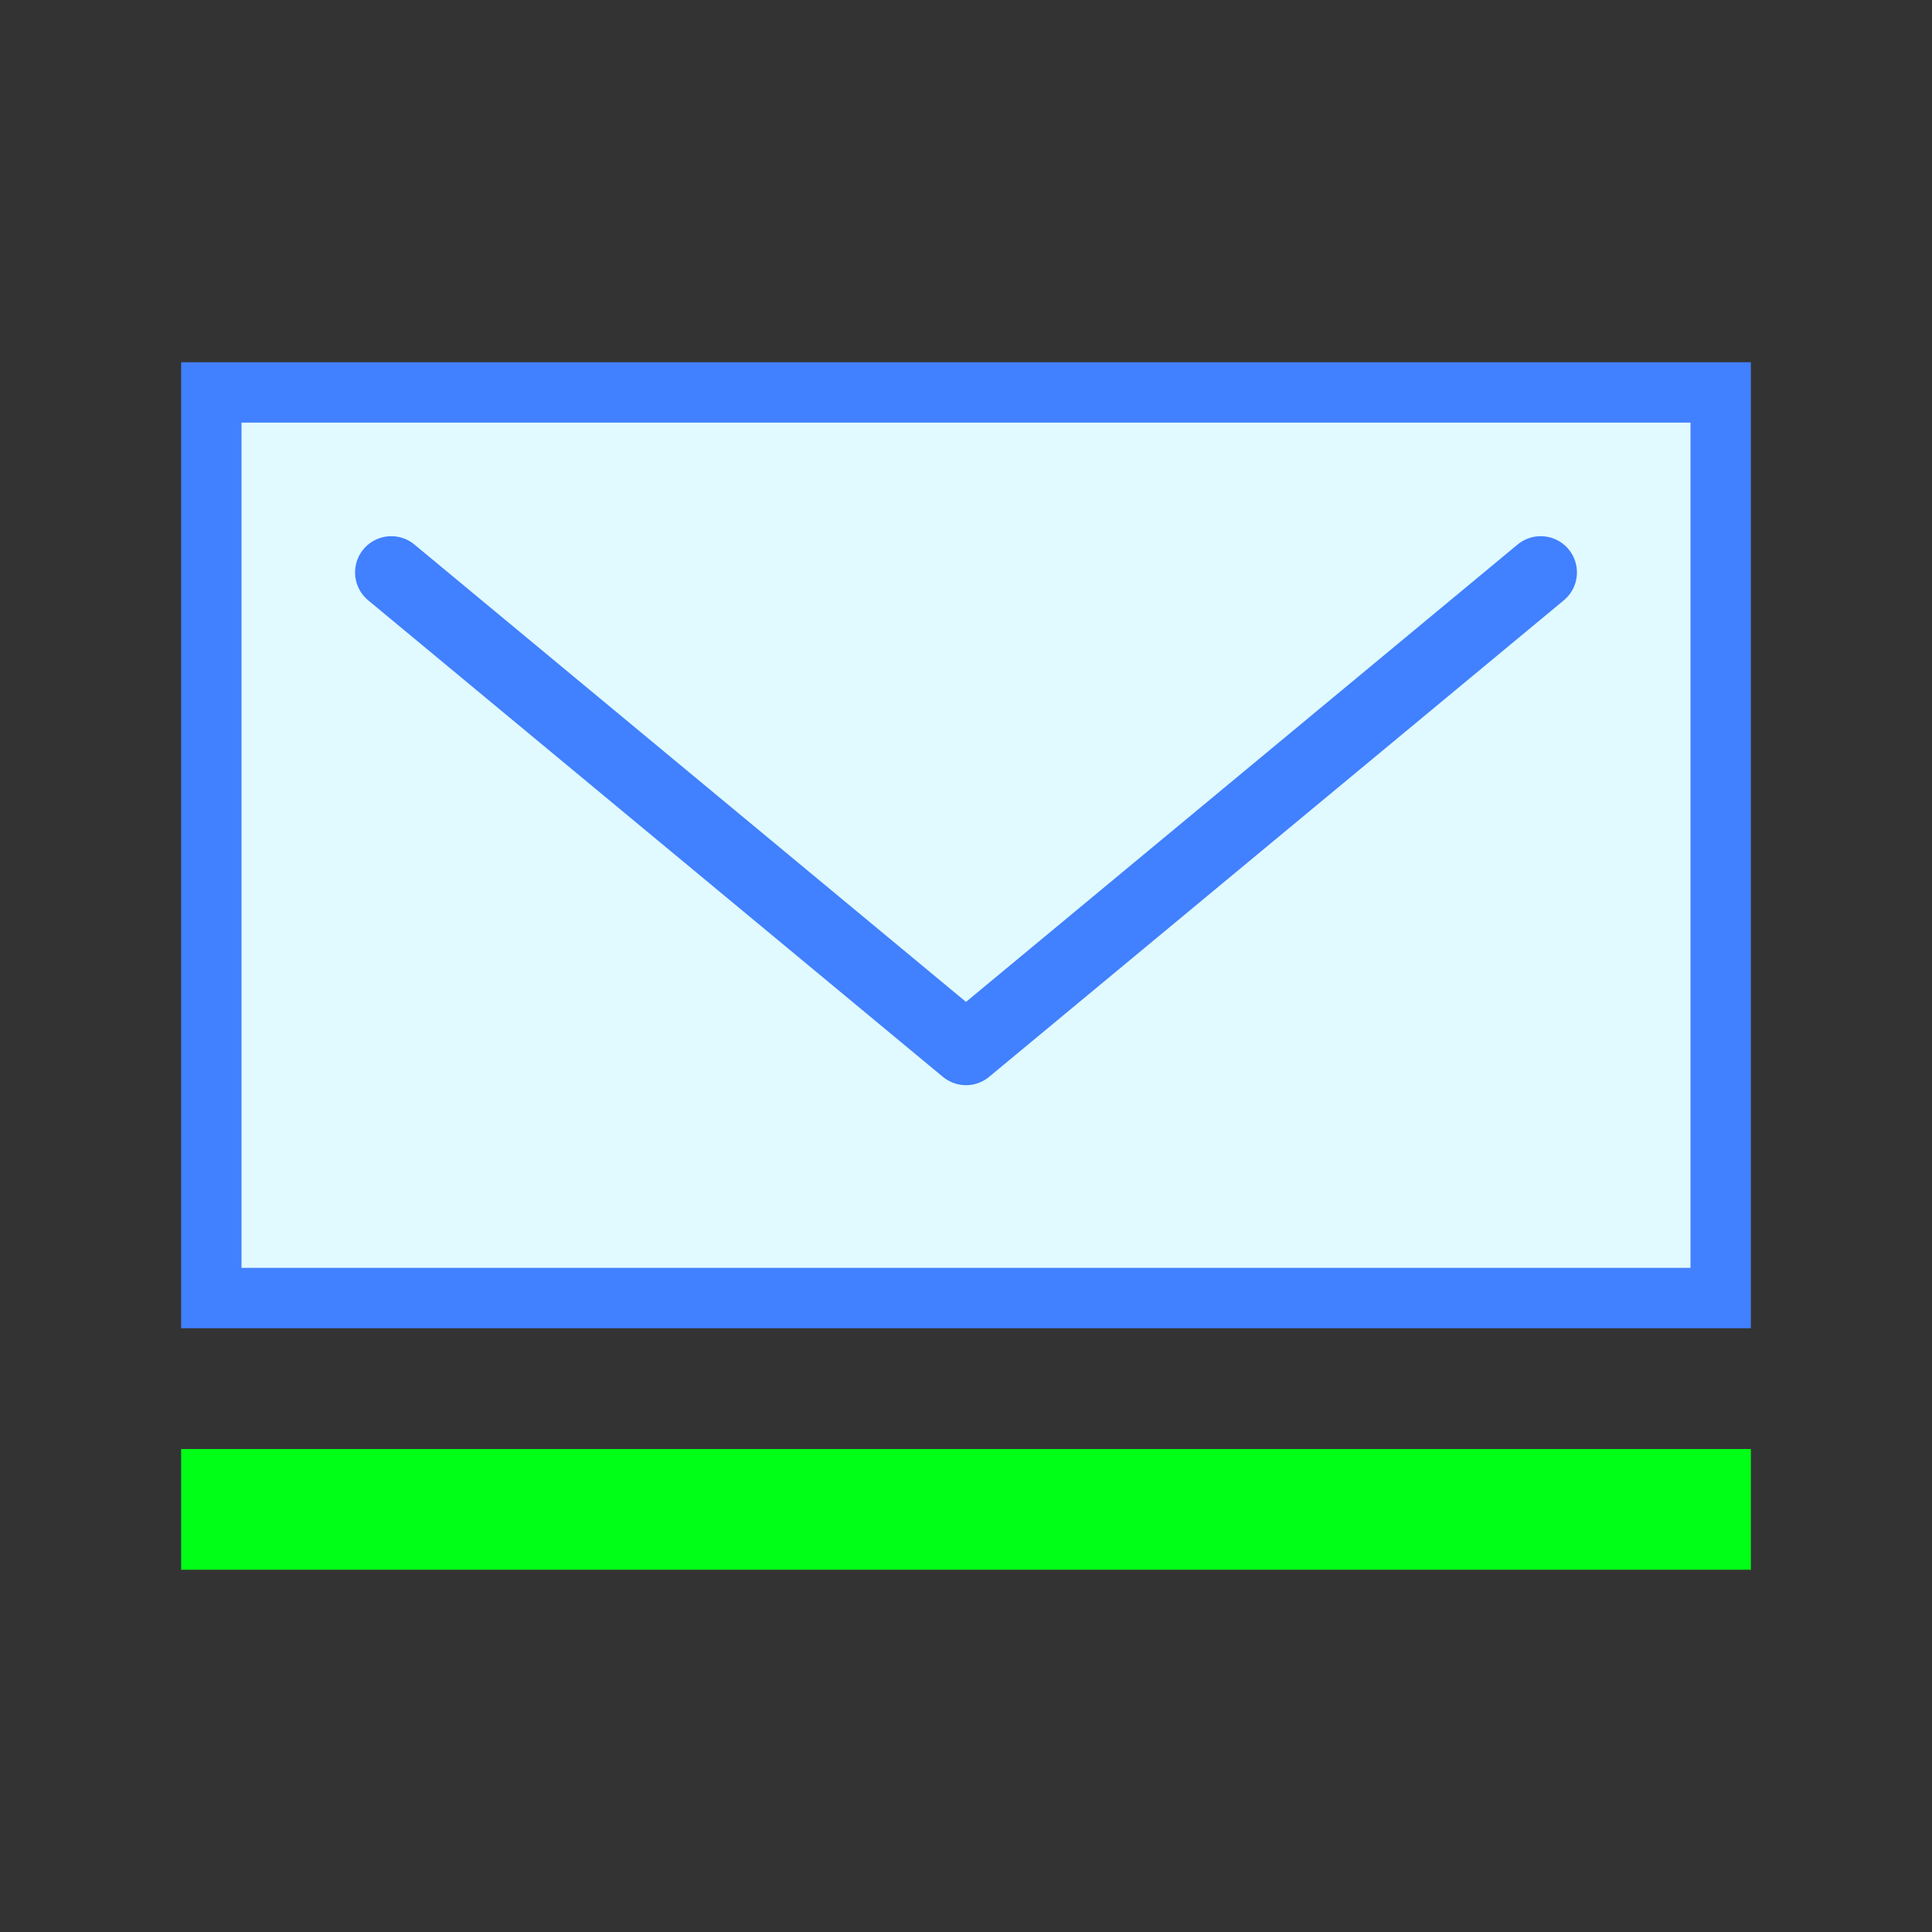 <svg height="32" viewBox="0 0 32 32" width="32" xmlns="http://www.w3.org/2000/svg"><rect x="0" y="0" width="32" height="32" fill="#333333" stroke="none"/><g fill-rule="evenodd"><path d="m3.5 6.5h25v15h-25z" fill="#e1faff" stroke="#4180ff" stroke-linecap="round"/><path d="m6.481 9.481 9.519 7.893 9.519-7.893" fill="#e1faff" stroke="#4180ff" stroke-linecap="round" stroke-linejoin="round" stroke-width="1.2"/><path d="m3 24h26v2h-26z" fill="#00ff17" stroke-width=".113"/></g></svg>